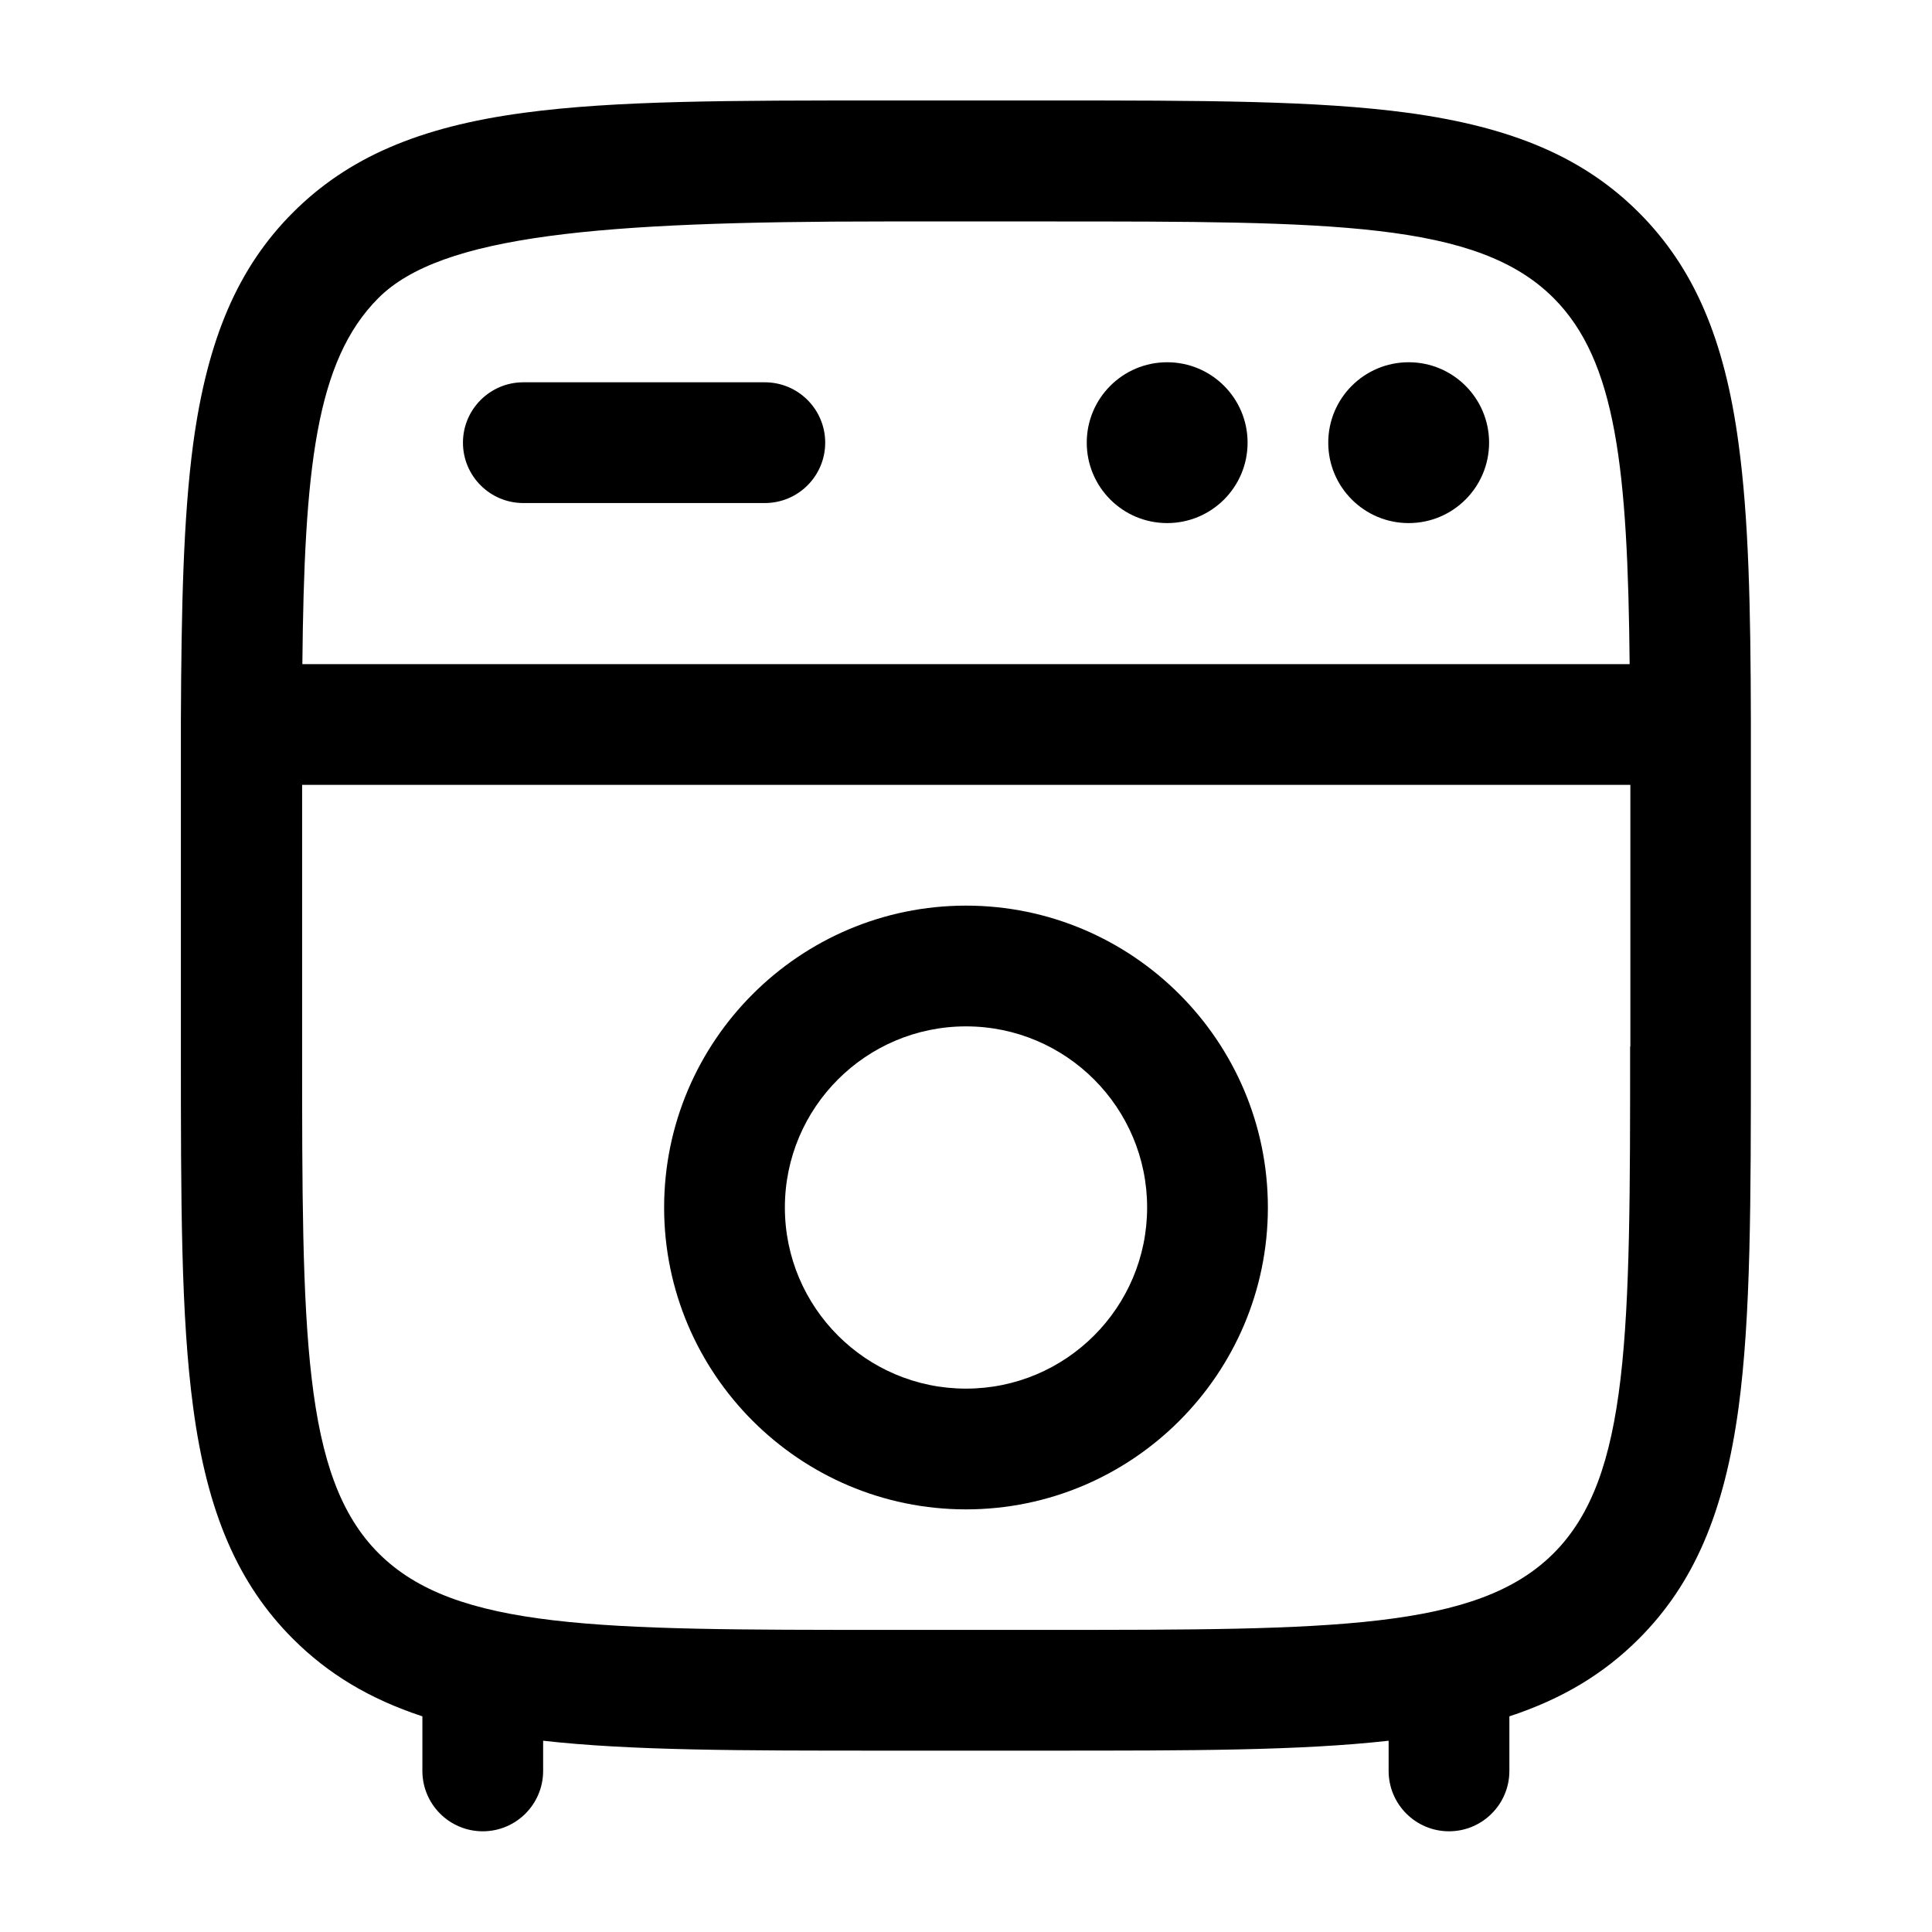 <svg xmlns="http://www.w3.org/2000/svg" id="Layer_1" viewBox="0 0 800 800"><path d="M725,300c0-.4,0-.9,0-1.3-.1-47.4-.9-84.2-5.1-115-5.8-43.5-18.6-73-41.3-95.7-22.7-22.7-52.2-35.4-95.7-41.3-38-5.1-84.8-5.1-149.6-5.1h-66.7c-64.8,0-111.7,0-149.6,5.1-43.5,5.8-73,18.6-95.7,41.3-22.7,22.7-35.4,52.2-41.3,95.7-4.1,30.8-4.9,67.6-5.1,115,0,.4,0,.9,0,1.3s0,.7,0,1.1c0,10.2,0,21,0,32.2v100c0,64.8,0,111.7,5.1,149.6,5.8,43.5,18.6,73,41.3,95.7,14.5,14.5,31.7,24.9,53.6,32.1v22.6c0,13.8,11.2,25,25,25s25-11.2,25-25v-12.5c36.5,4.1,81.3,4.1,141.7,4.1h66.7c60.4,0,105.1,0,141.7-4.1v12.5c0,13.8,11.2,25,25,25s25-11.2,25-25v-22.6c21.9-7.2,39.1-17.6,53.6-32.1,22.7-22.7,35.4-52.2,41.3-95.7,5.1-38,5.1-84.8,5.1-149.6v-100c0-11.3,0-22,0-32.2,0-.4,0-.7,0-1.1ZM366.7,91.7h66.7c118.7,0,178.2,0,209.9,31.7,26,26,30.7,70.8,31.5,151.6H125.2c.8-80.8,5.5-125.6,31.5-151.6s91.3-31.7,209.9-31.7ZM675,433.3c0,118.7,0,178.2-31.7,209.9-31.7,31.7-91.3,31.7-209.9,31.7h-66.7c-118.6,0-178.2,0-209.9-31.7-31.7-31.7-31.7-91.3-31.7-209.9v-100c0-2.8,0-5.6,0-8.3h550c0,2.7,0,5.5,0,8.3v100Z"></path><path d="M400,375c-68.9,0-125,56.1-125,125s56.1,125,125,125,125-56.1,125-125-56.1-125-125-125ZM400,575c-41.4,0-75-33.6-75-75s33.6-75,75-75,75,33.6,75,75-33.6,75-75,75Z"></path><path d="M216.7,208.3h100c13.8,0,25-11.2,25-25s-11.2-25-25-25h-100c-13.8,0-25,11.2-25,25s11.2,25,25,25Z"></path><circle cx="483.3" cy="183.3" r="33.3"></circle><circle cx="583.3" cy="183.3" r="33.3"></circle></svg>